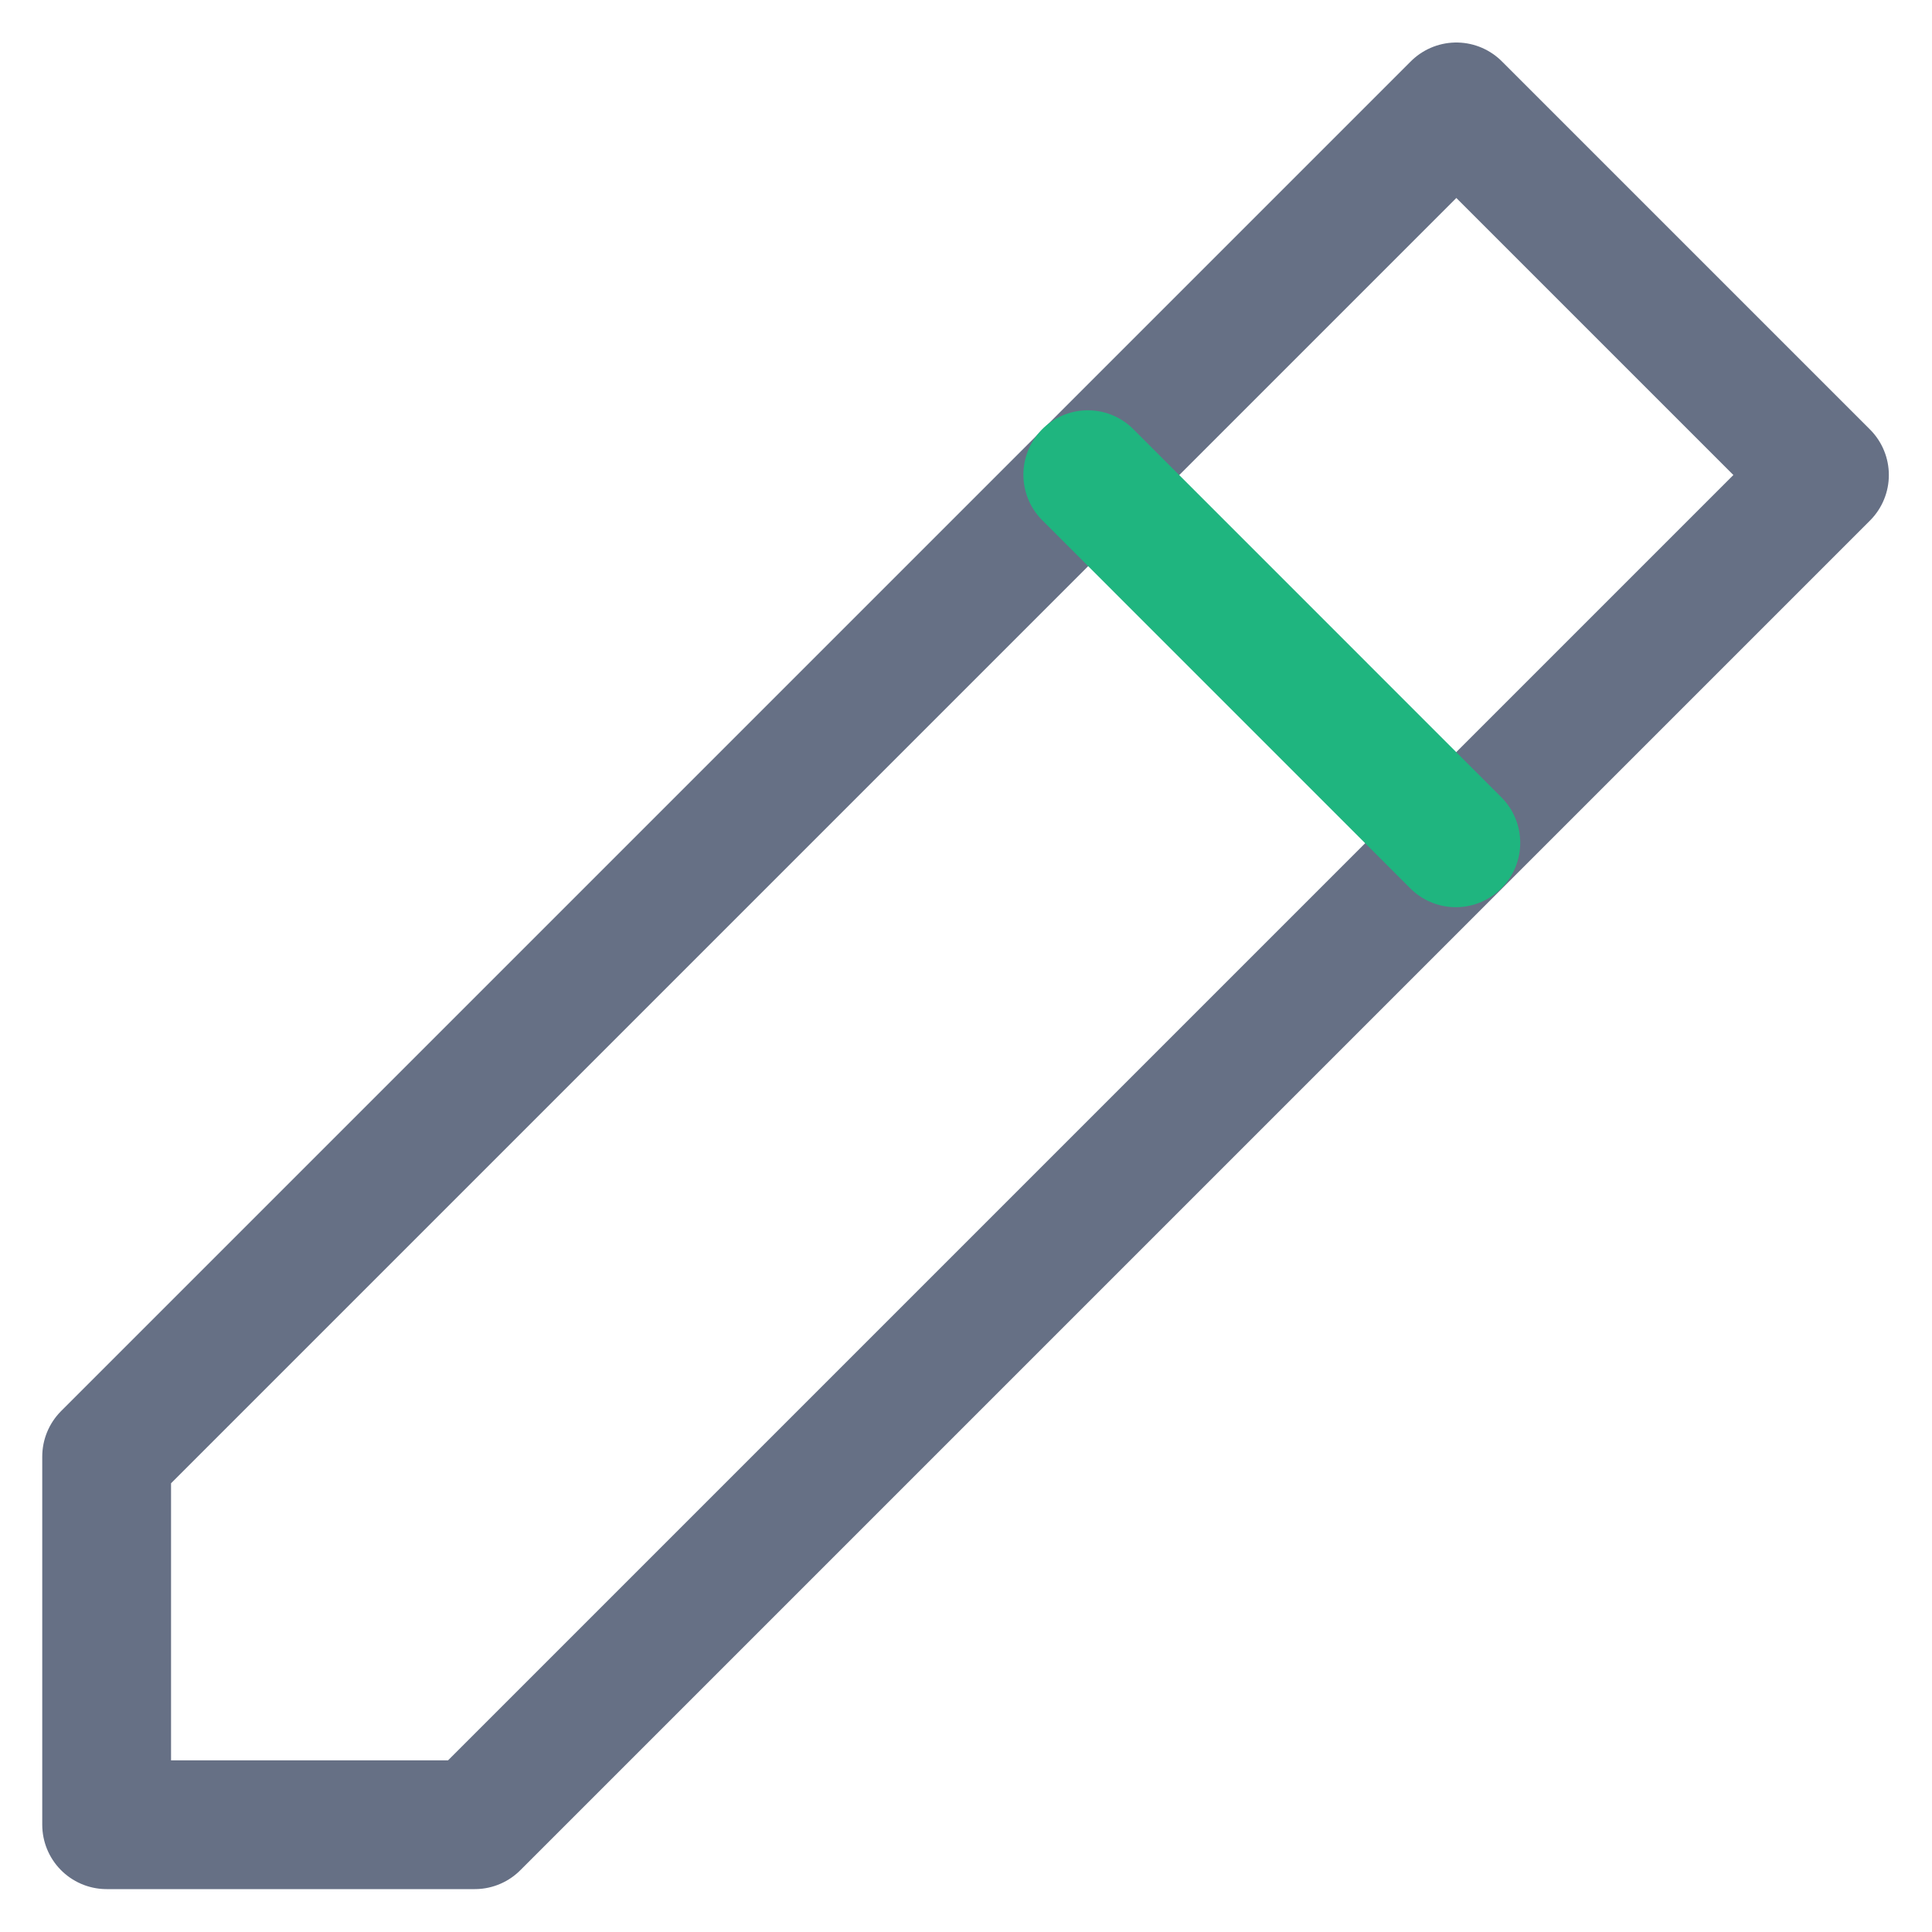 <svg width="30" height="30" viewBox="0 0 30 30" fill="none" xmlns="http://www.w3.org/2000/svg">
    <path d="M1.656 28.334H7.372L28.33 7.376L22.614 1.66L1.656 22.618V28.334Z" stroke="#667085"
          stroke-width="2" stroke-linejoin="round"/>
    <path d="M16.891 7.371L22.606 13.087" stroke="#1FB57F" stroke-width="2" stroke-linecap="round"
          stroke-linejoin="round"/>
</svg>
